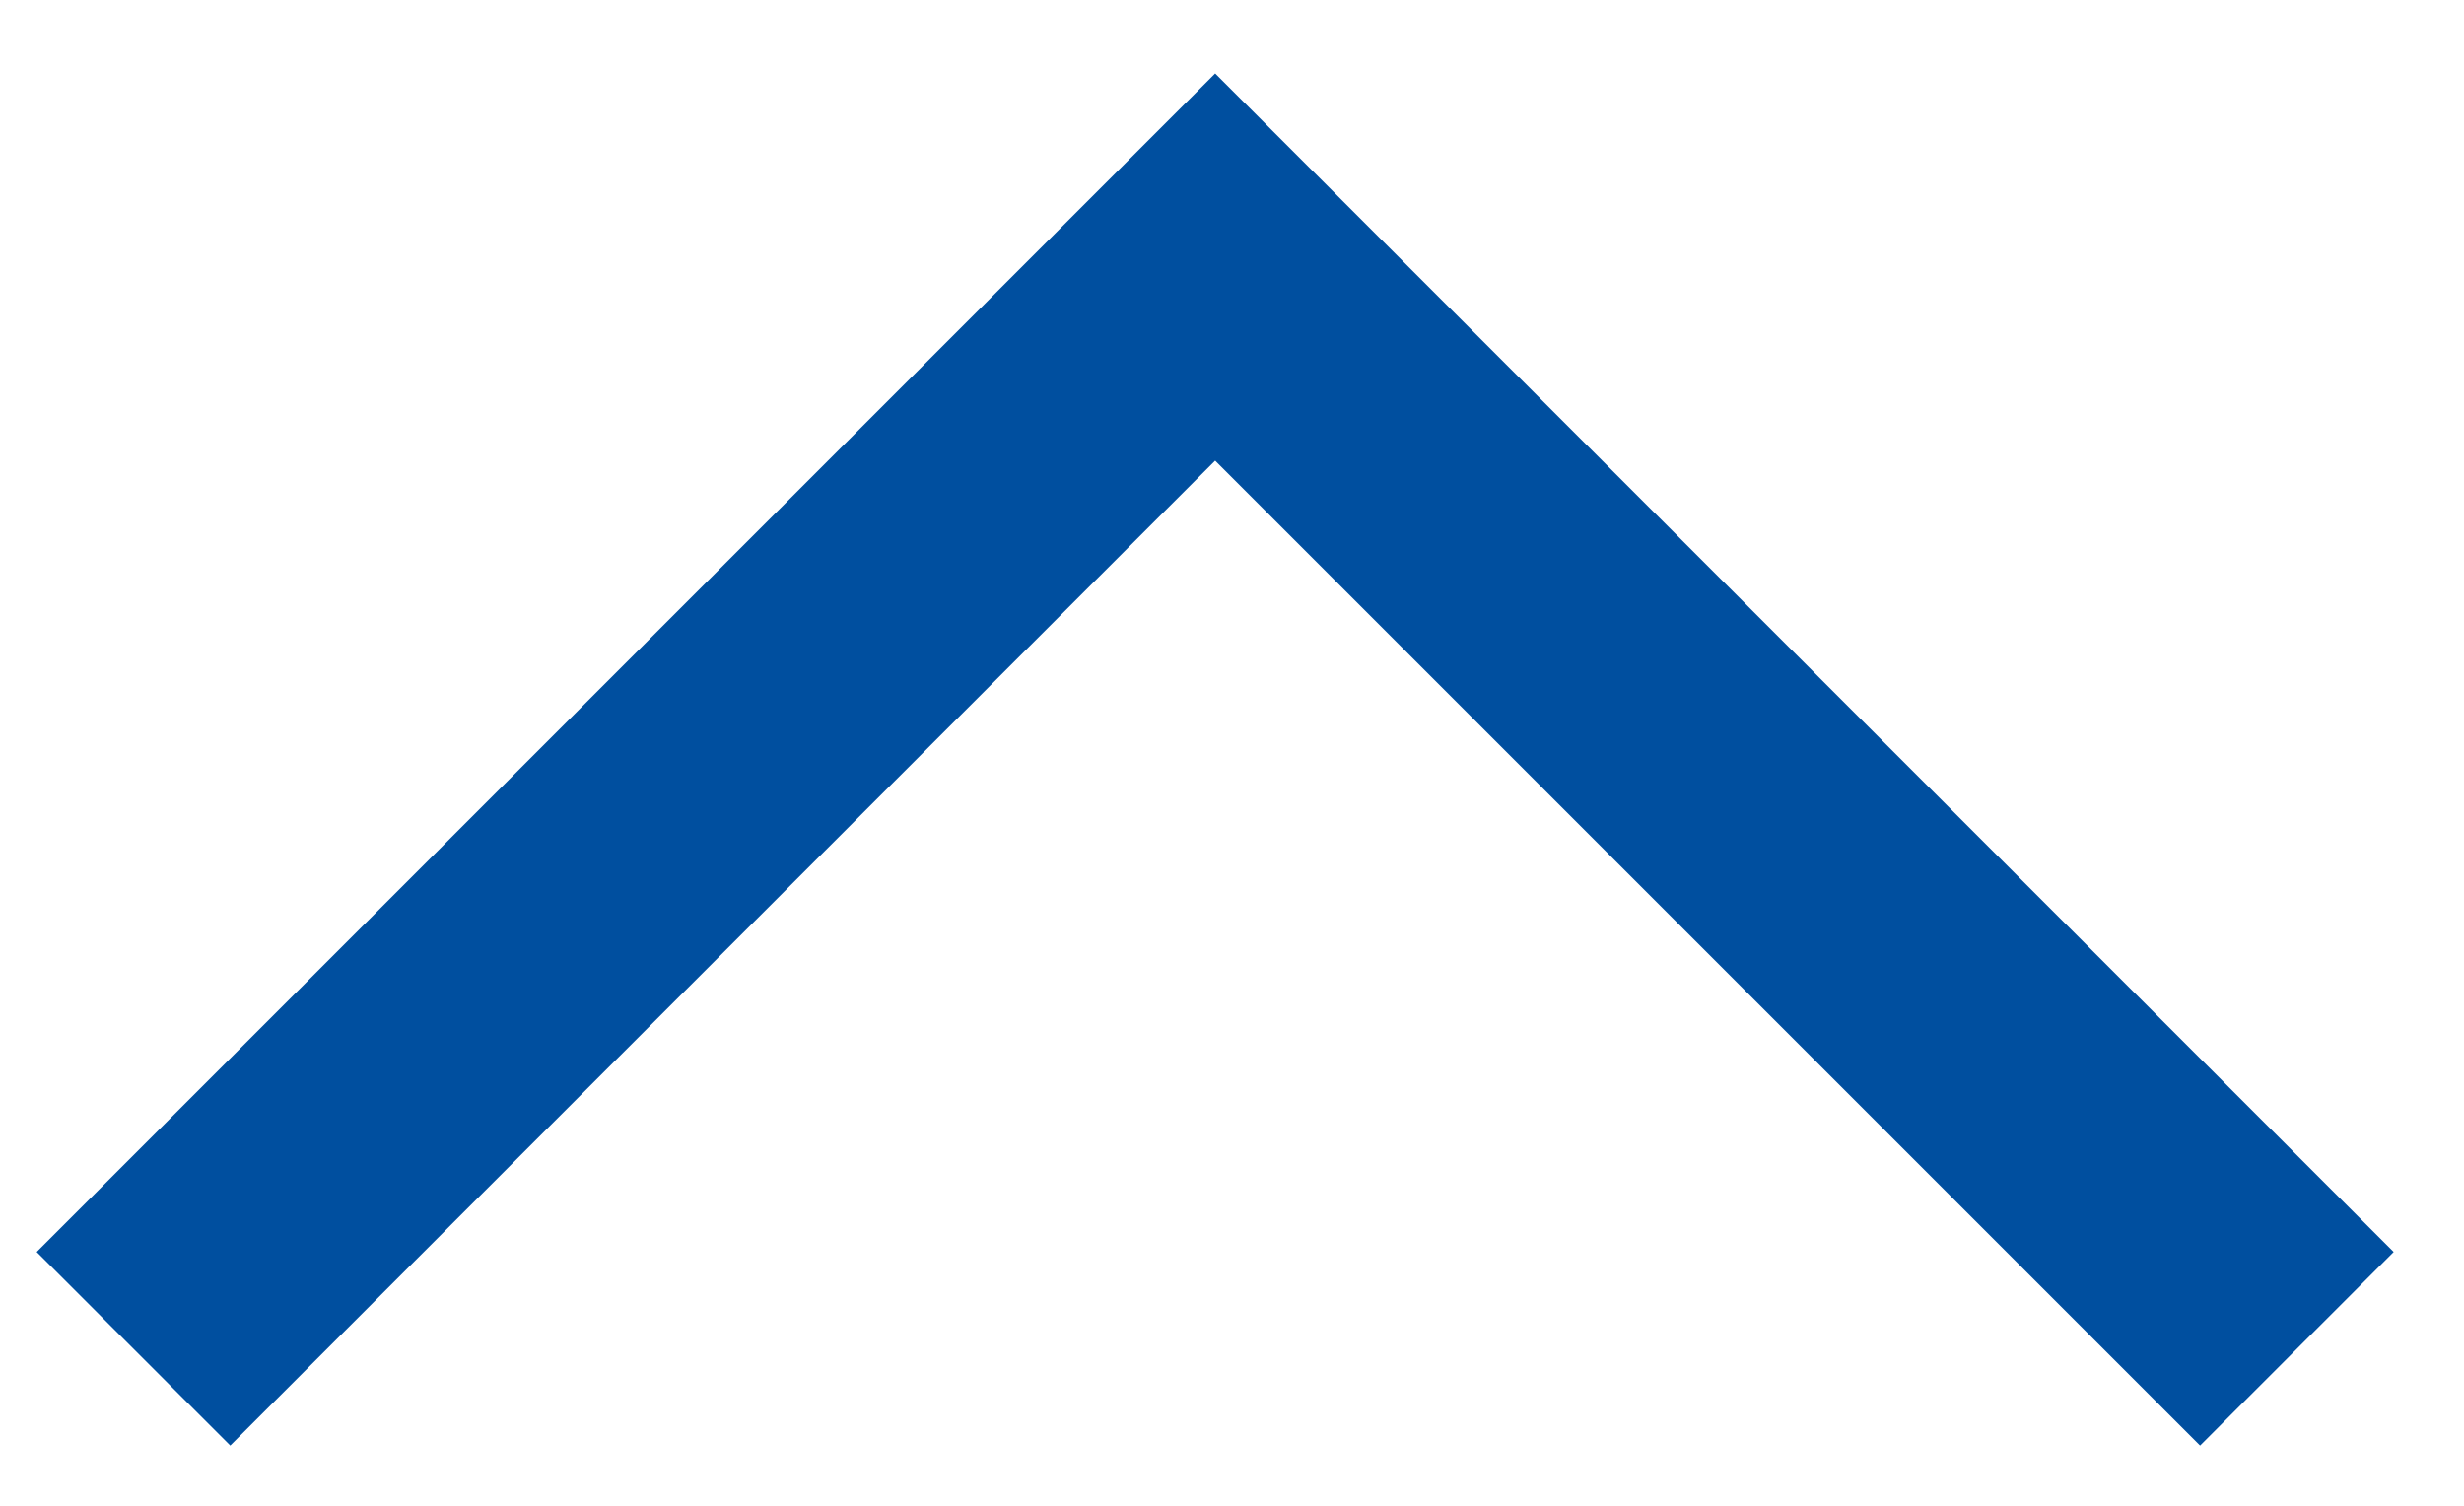 <?xml version="1.0" encoding="UTF-8"?>
<svg width="18px" height="11px" viewBox="0 0 18 11" version="1.1" xmlns="http://www.w3.org/2000/svg" xmlns:xlink="http://www.w3.org/1999/xlink">
    <title>arrow-blue</title>
    <g id="Page-2" stroke="none" stroke-width="1" fill="none" fill-rule="evenodd">
        <g id="assets" transform="translate(-1431, -995)" stroke="#004F9F" stroke-width="2">
            <polyline id="arrow-blue" transform="translate(1439.877, 1000.902) rotate(90) translate(-1439.877, -1000.902)" points="1443.828 993 1435.926 1000.902 1443.828 1008.804"></polyline>
        </g>
    </g>
</svg>